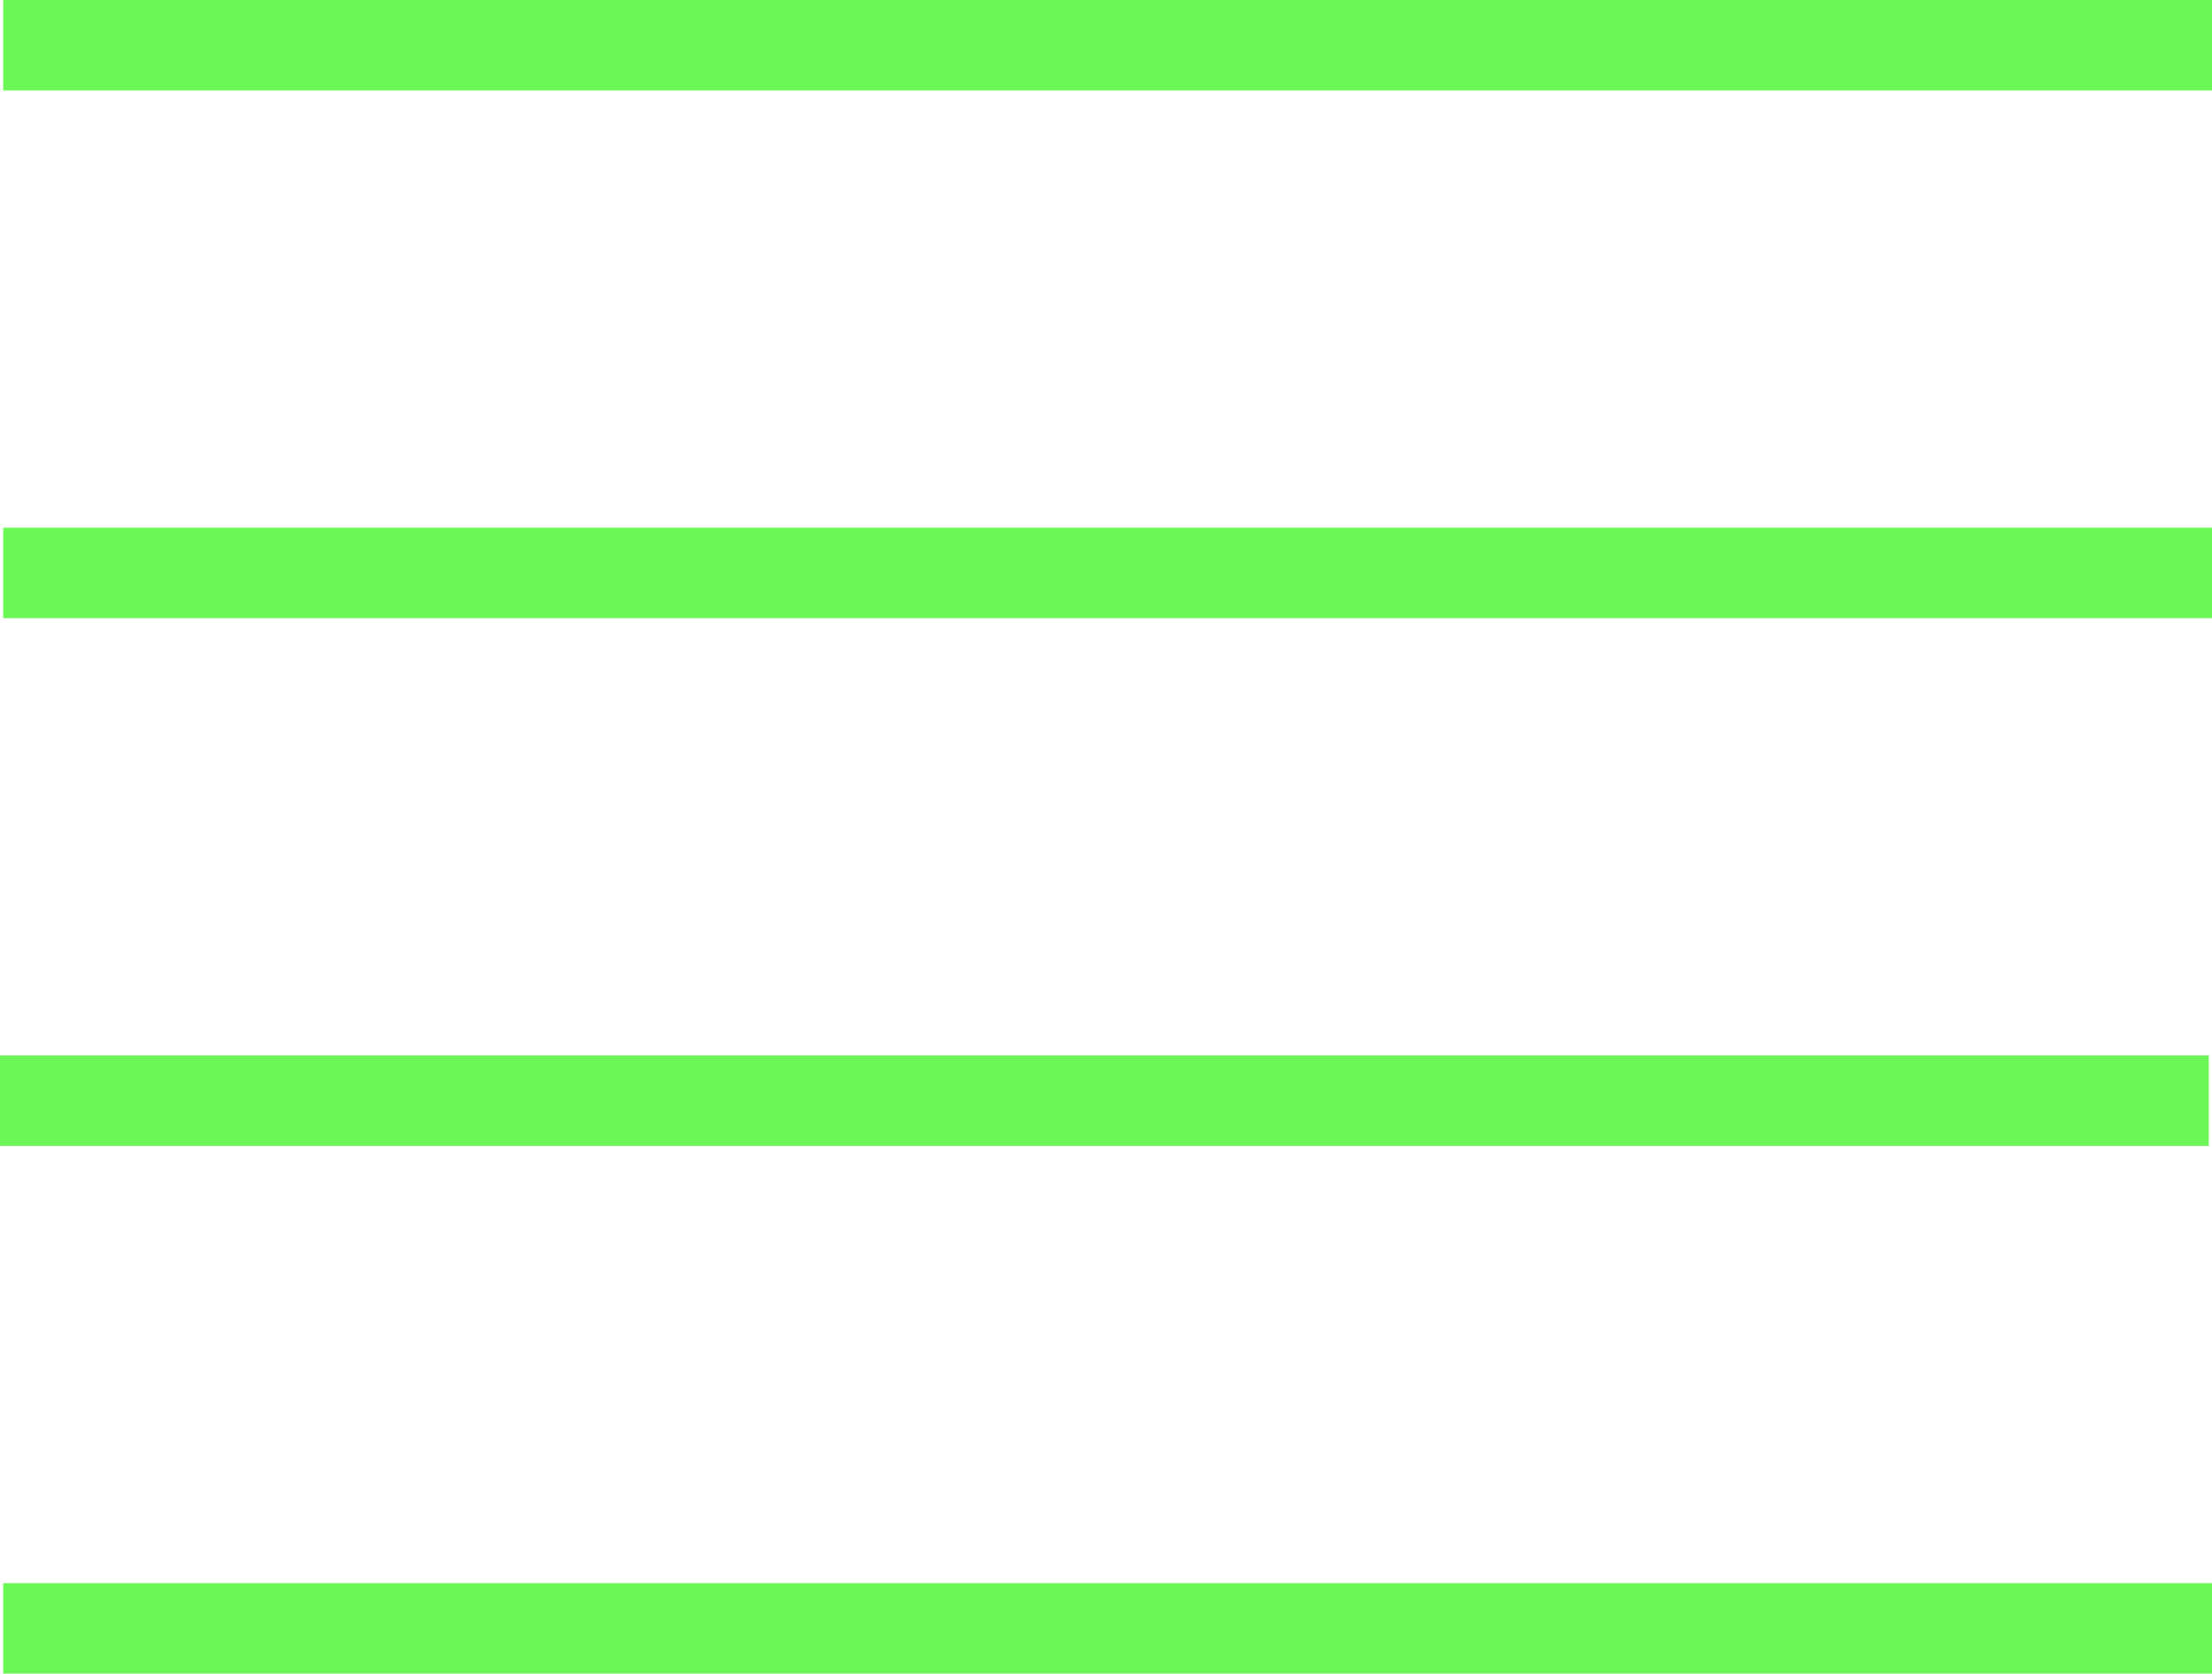 <?xml version="1.0" encoding="UTF-8"?> <svg xmlns="http://www.w3.org/2000/svg" id="Layer_2" viewBox="0 0 346.5 262.17"><defs><style> .cls-1 { fill: none; stroke: #6bf755; stroke-miterlimit: 10; stroke-width: 14.17px; } </style></defs><g id="Layer_1-2" data-name="Layer_1"><g><line class="cls-1" y1="172.42" x2="346" y2="172.42"></line><line class="cls-1" x1=".5" y1="255.09" x2="346.5" y2="255.09"></line><line class="cls-1" x1=".5" y1="89.75" x2="346.5" y2="89.75"></line><line class="cls-1" x1=".5" y1="7.09" x2="346.5" y2="7.09"></line></g></g></svg> 